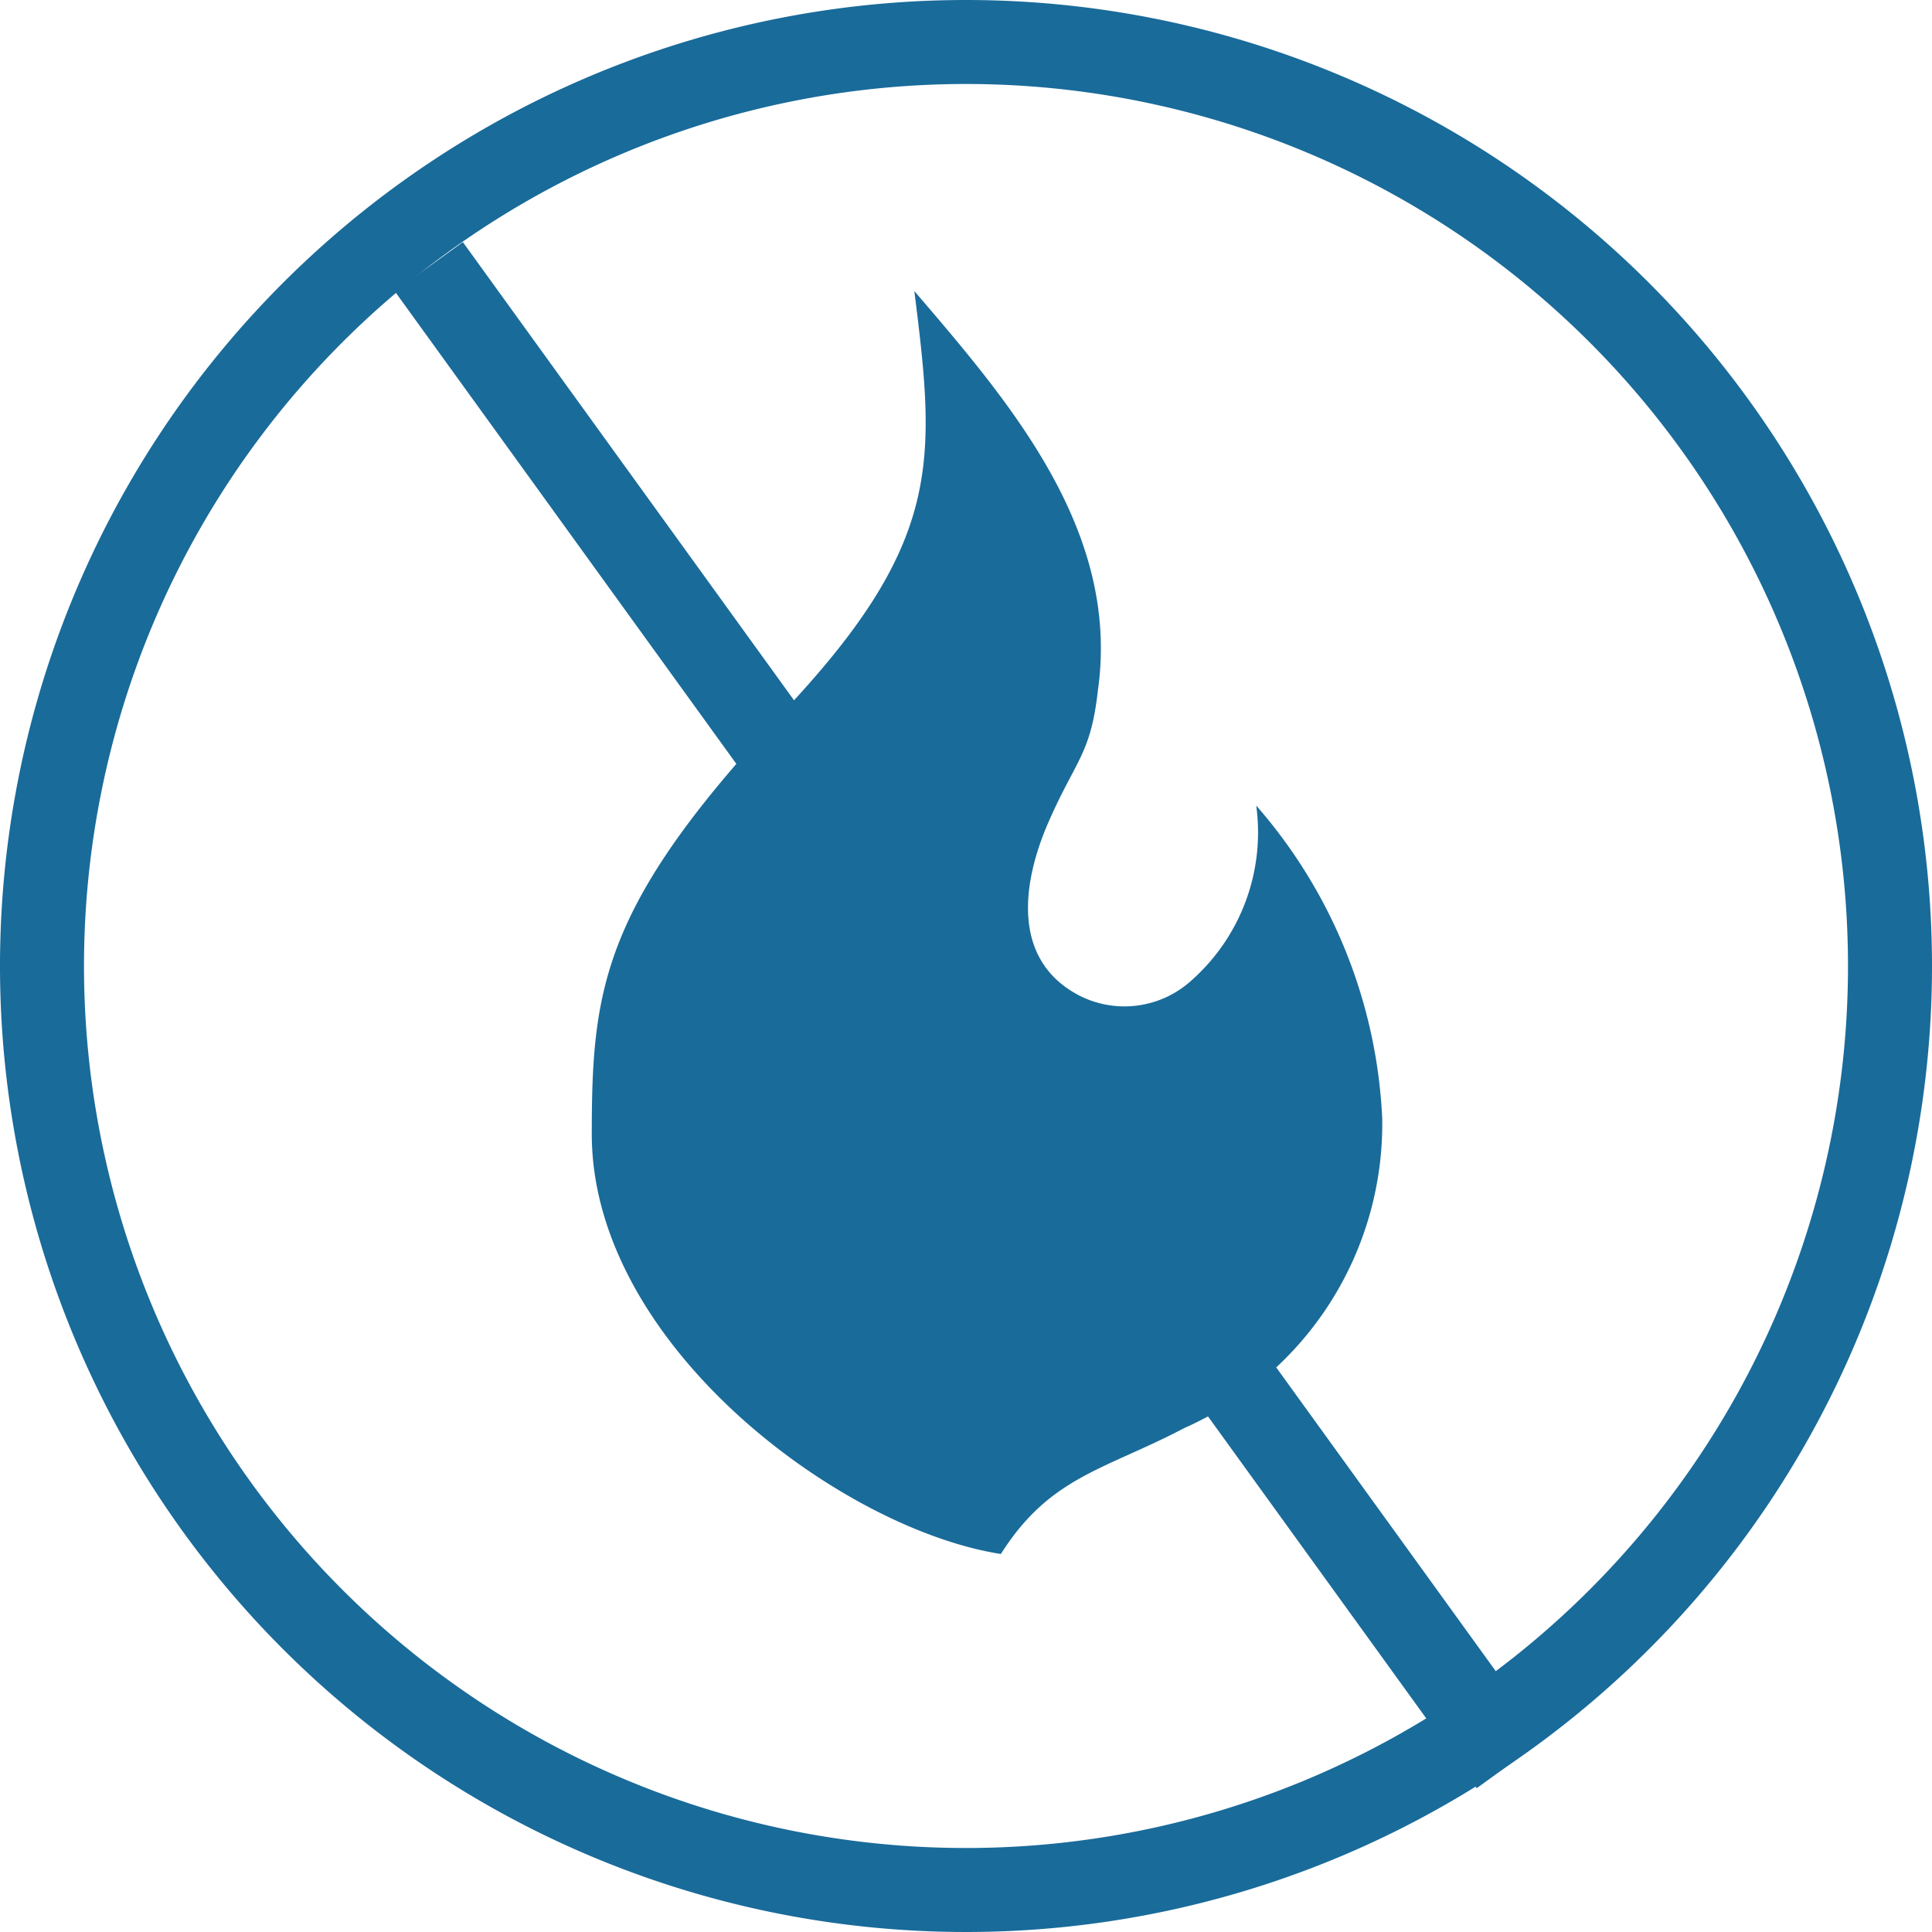 <svg xmlns="http://www.w3.org/2000/svg" viewBox="0 0 46 46"><title>Fichier 11</title><path d="M23,0A23,23,0,1,0,46,23,23,23,0,0,0,23,0Zm0,44A21,21,0,1,1,44,23,21,21,0,0,1,23,44Z" style="fill:#196b9a"/><line x1="10.21" y1="6.35" x2="35.97" y2="41.99" style="fill:none;stroke:#196b9a;stroke-miterlimit:10;stroke-width:2px"/><path d="M23.83,37C25,35.15,26.3,35,28.2,34a7.92,7.92,0,0,0,4.71-7.37,12.17,12.17,0,0,0-3-7.45,4.71,4.71,0,0,1-1.56,4.18,2.37,2.37,0,0,1-2.66.34c-1.6-.84-1.37-2.66-.72-4.14s1-1.6,1.17-3.12c.54-3.8-2.09-6.85-4.37-9.51.5,4,.69,5.93-3,9.89C14.36,21.5,14.09,23.47,14.09,27,14.09,32,20,36.4,23.83,37Z" style="fill:#196b9a"/></svg>
